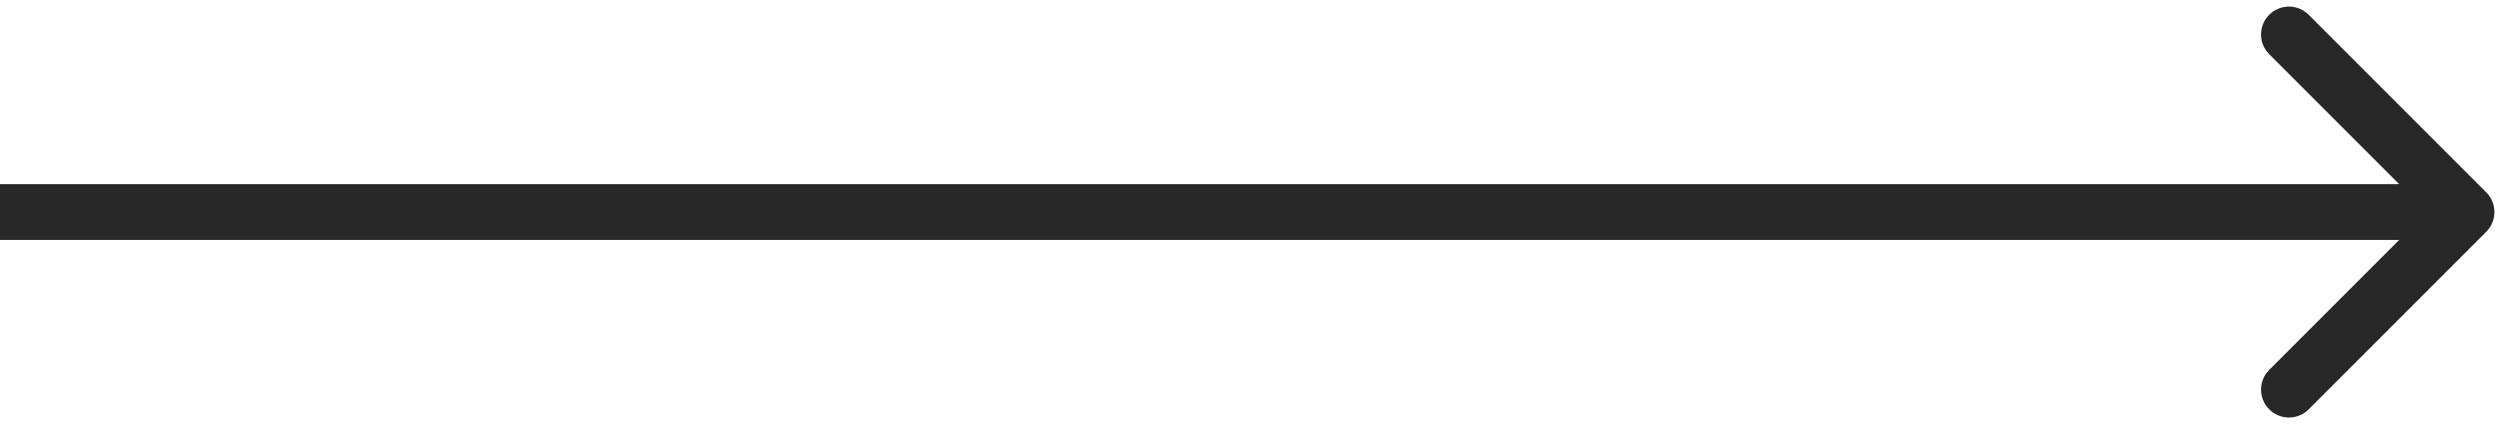 <?xml version="1.0" encoding="UTF-8"?> <svg xmlns="http://www.w3.org/2000/svg" width="224" height="38" viewBox="0 0 224 38" fill="none"> <path d="M222.768 20.768C223.744 19.791 223.744 18.209 222.768 17.232L206.858 1.322C205.882 0.346 204.299 0.346 203.322 1.322C202.346 2.299 202.346 3.882 203.322 4.858L217.464 19L203.322 33.142C202.346 34.118 202.346 35.701 203.322 36.678C204.299 37.654 205.882 37.654 206.858 36.678L222.768 20.768ZM0 21.5H221V16.5H0V21.5Z" fill="#282828"></path> </svg> 